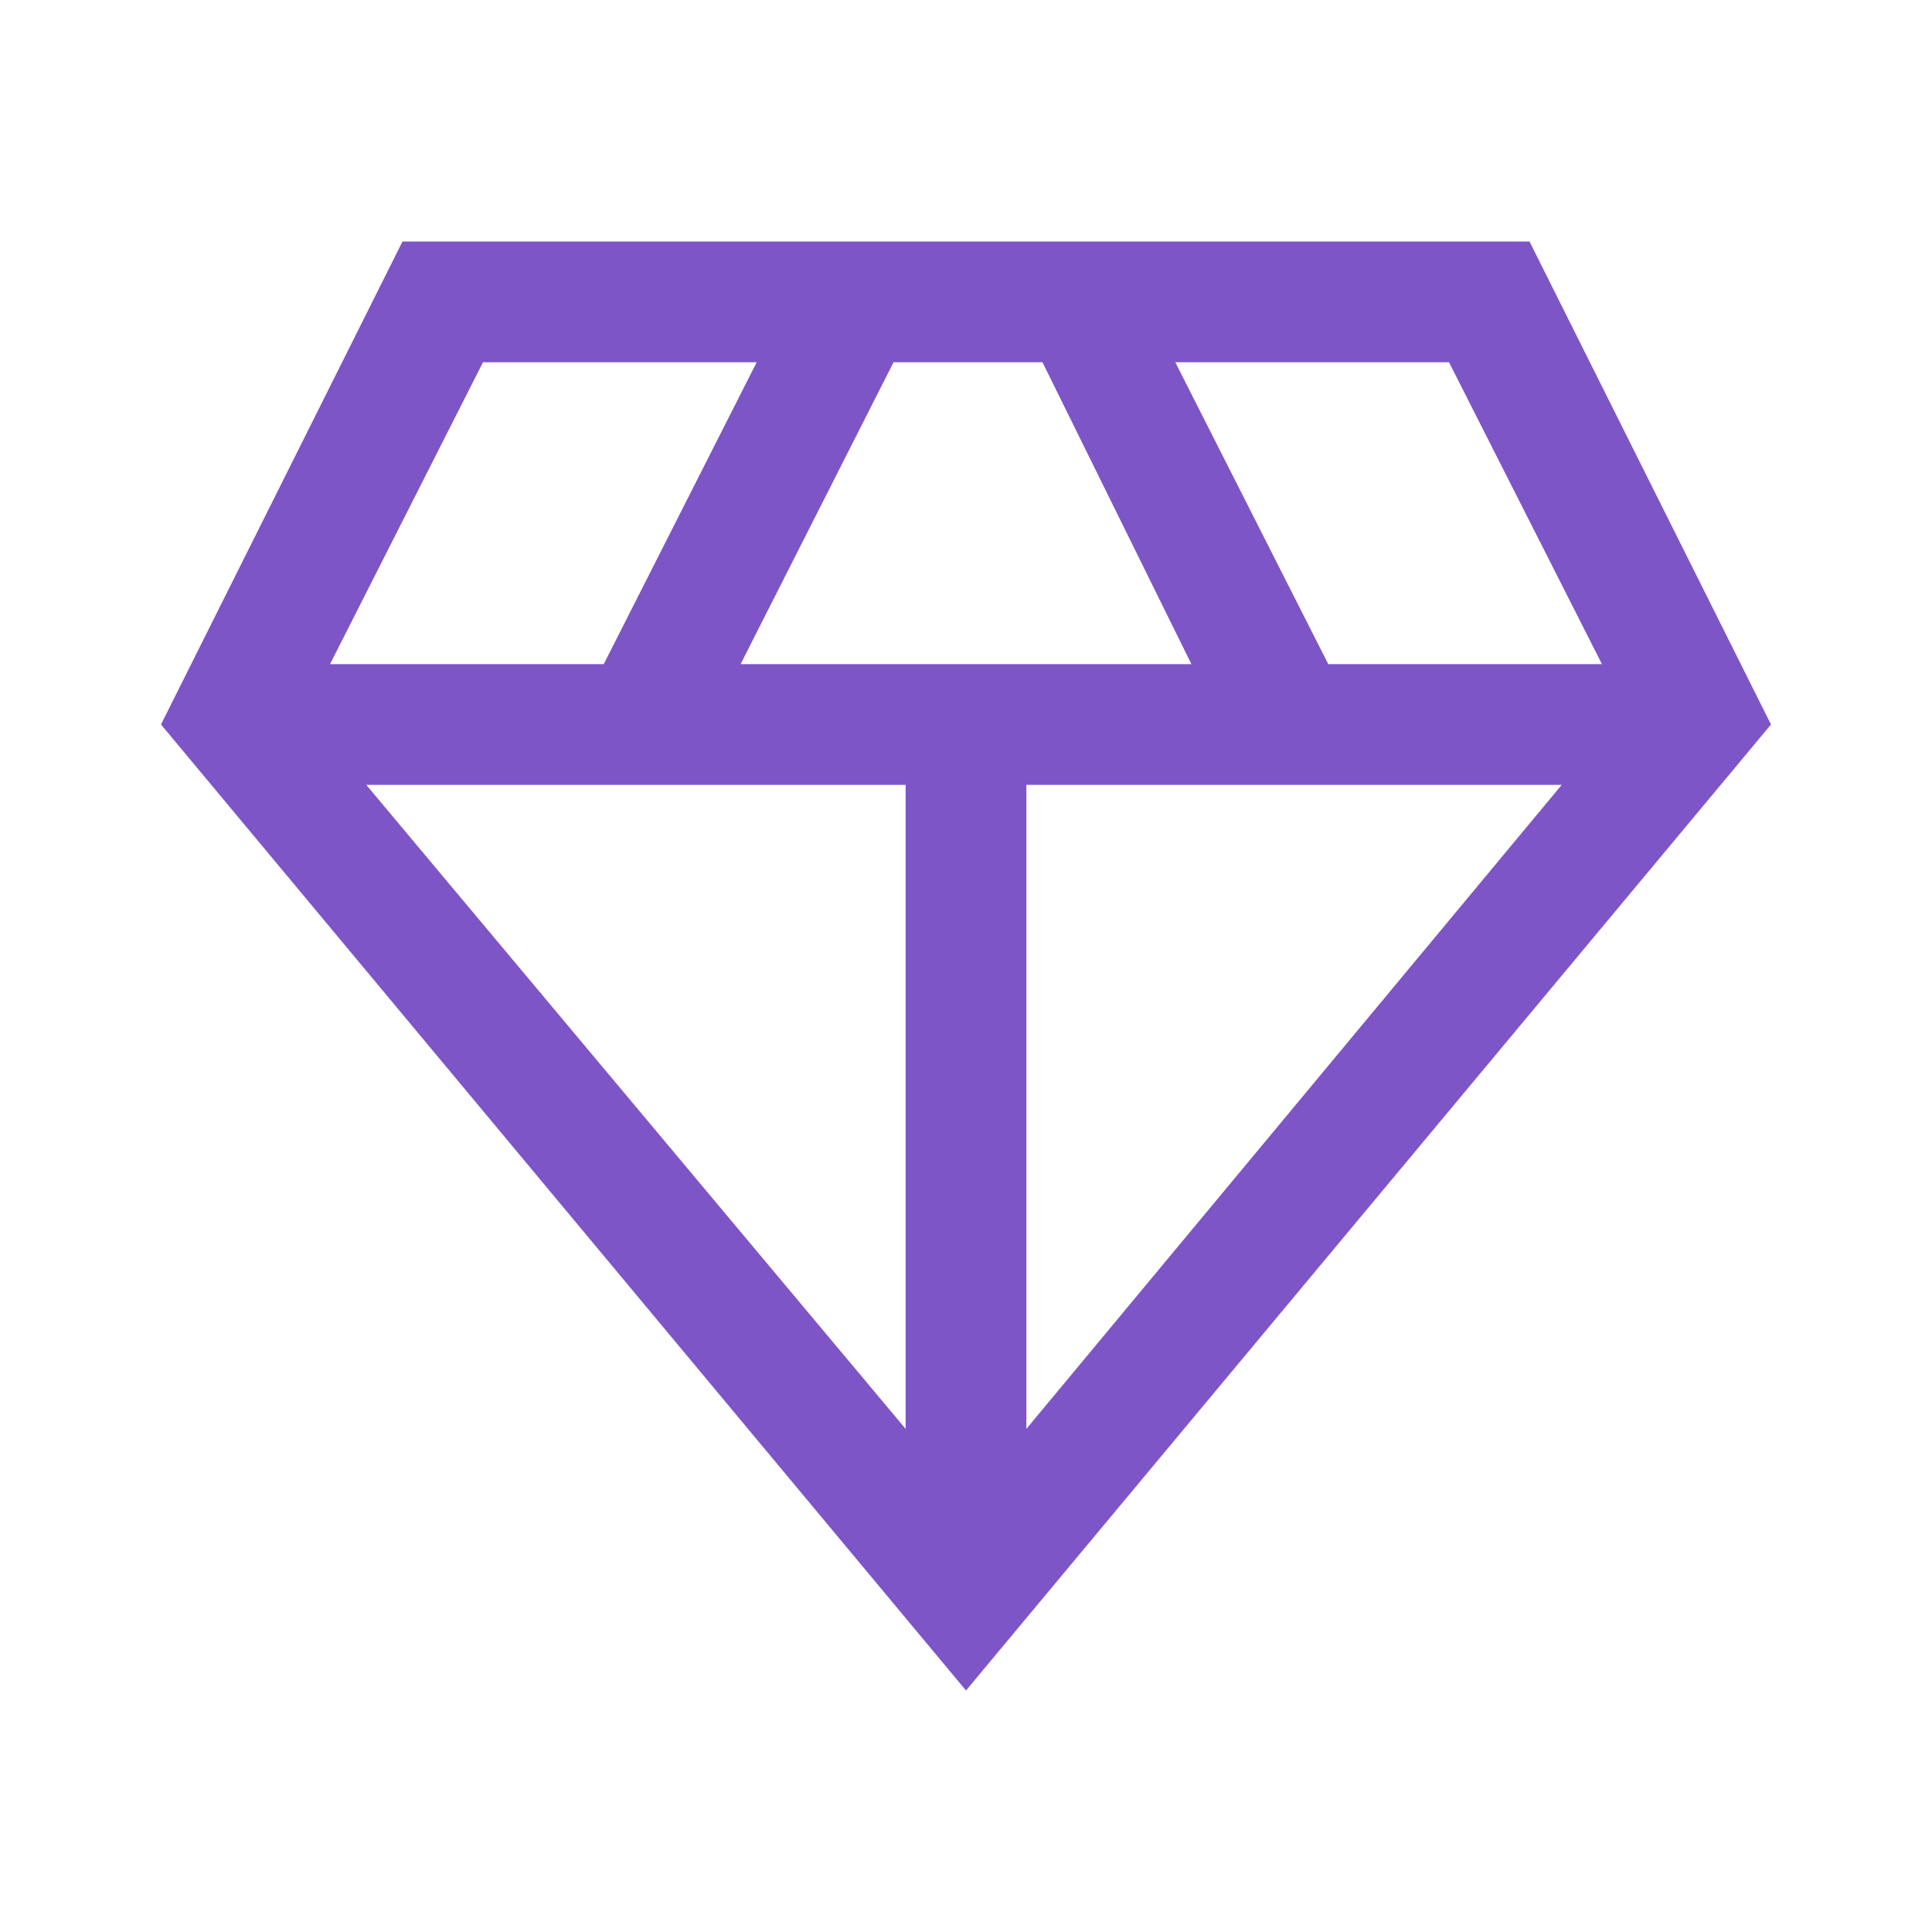 <?xml version="1.0" encoding="utf-8"?>
<!-- Generator: Adobe Illustrator 26.5.0, SVG Export Plug-In . SVG Version: 6.00 Build 0)  -->
<svg version="1.1" id="Layer_1" xmlns="http://www.w3.org/2000/svg" xmlns:xlink="http://www.w3.org/1999/xlink" x="0px" y="0px"
	 viewBox="0 0 48 48" style="enable-background:new 0 0 48 48;" xml:space="preserve">
<style type="text/css">
	.st0{fill:#7D55C7;}
</style>
<path class="st0" d="M24,42L4,18l6-12h28l6,12L24,42z M18.4,16.5h11.2L25.9,9h-3.7L18.4,16.5z M22.5,35.5v-16H9.1L22.5,35.5z
	 M25.5,35.5l13.3-16H25.5V35.5z M33,16.5h6.8L36,9h-6.8L33,16.5z M8.2,16.5H15L18.8,9H12L8.2,16.5z"/>
</svg>
